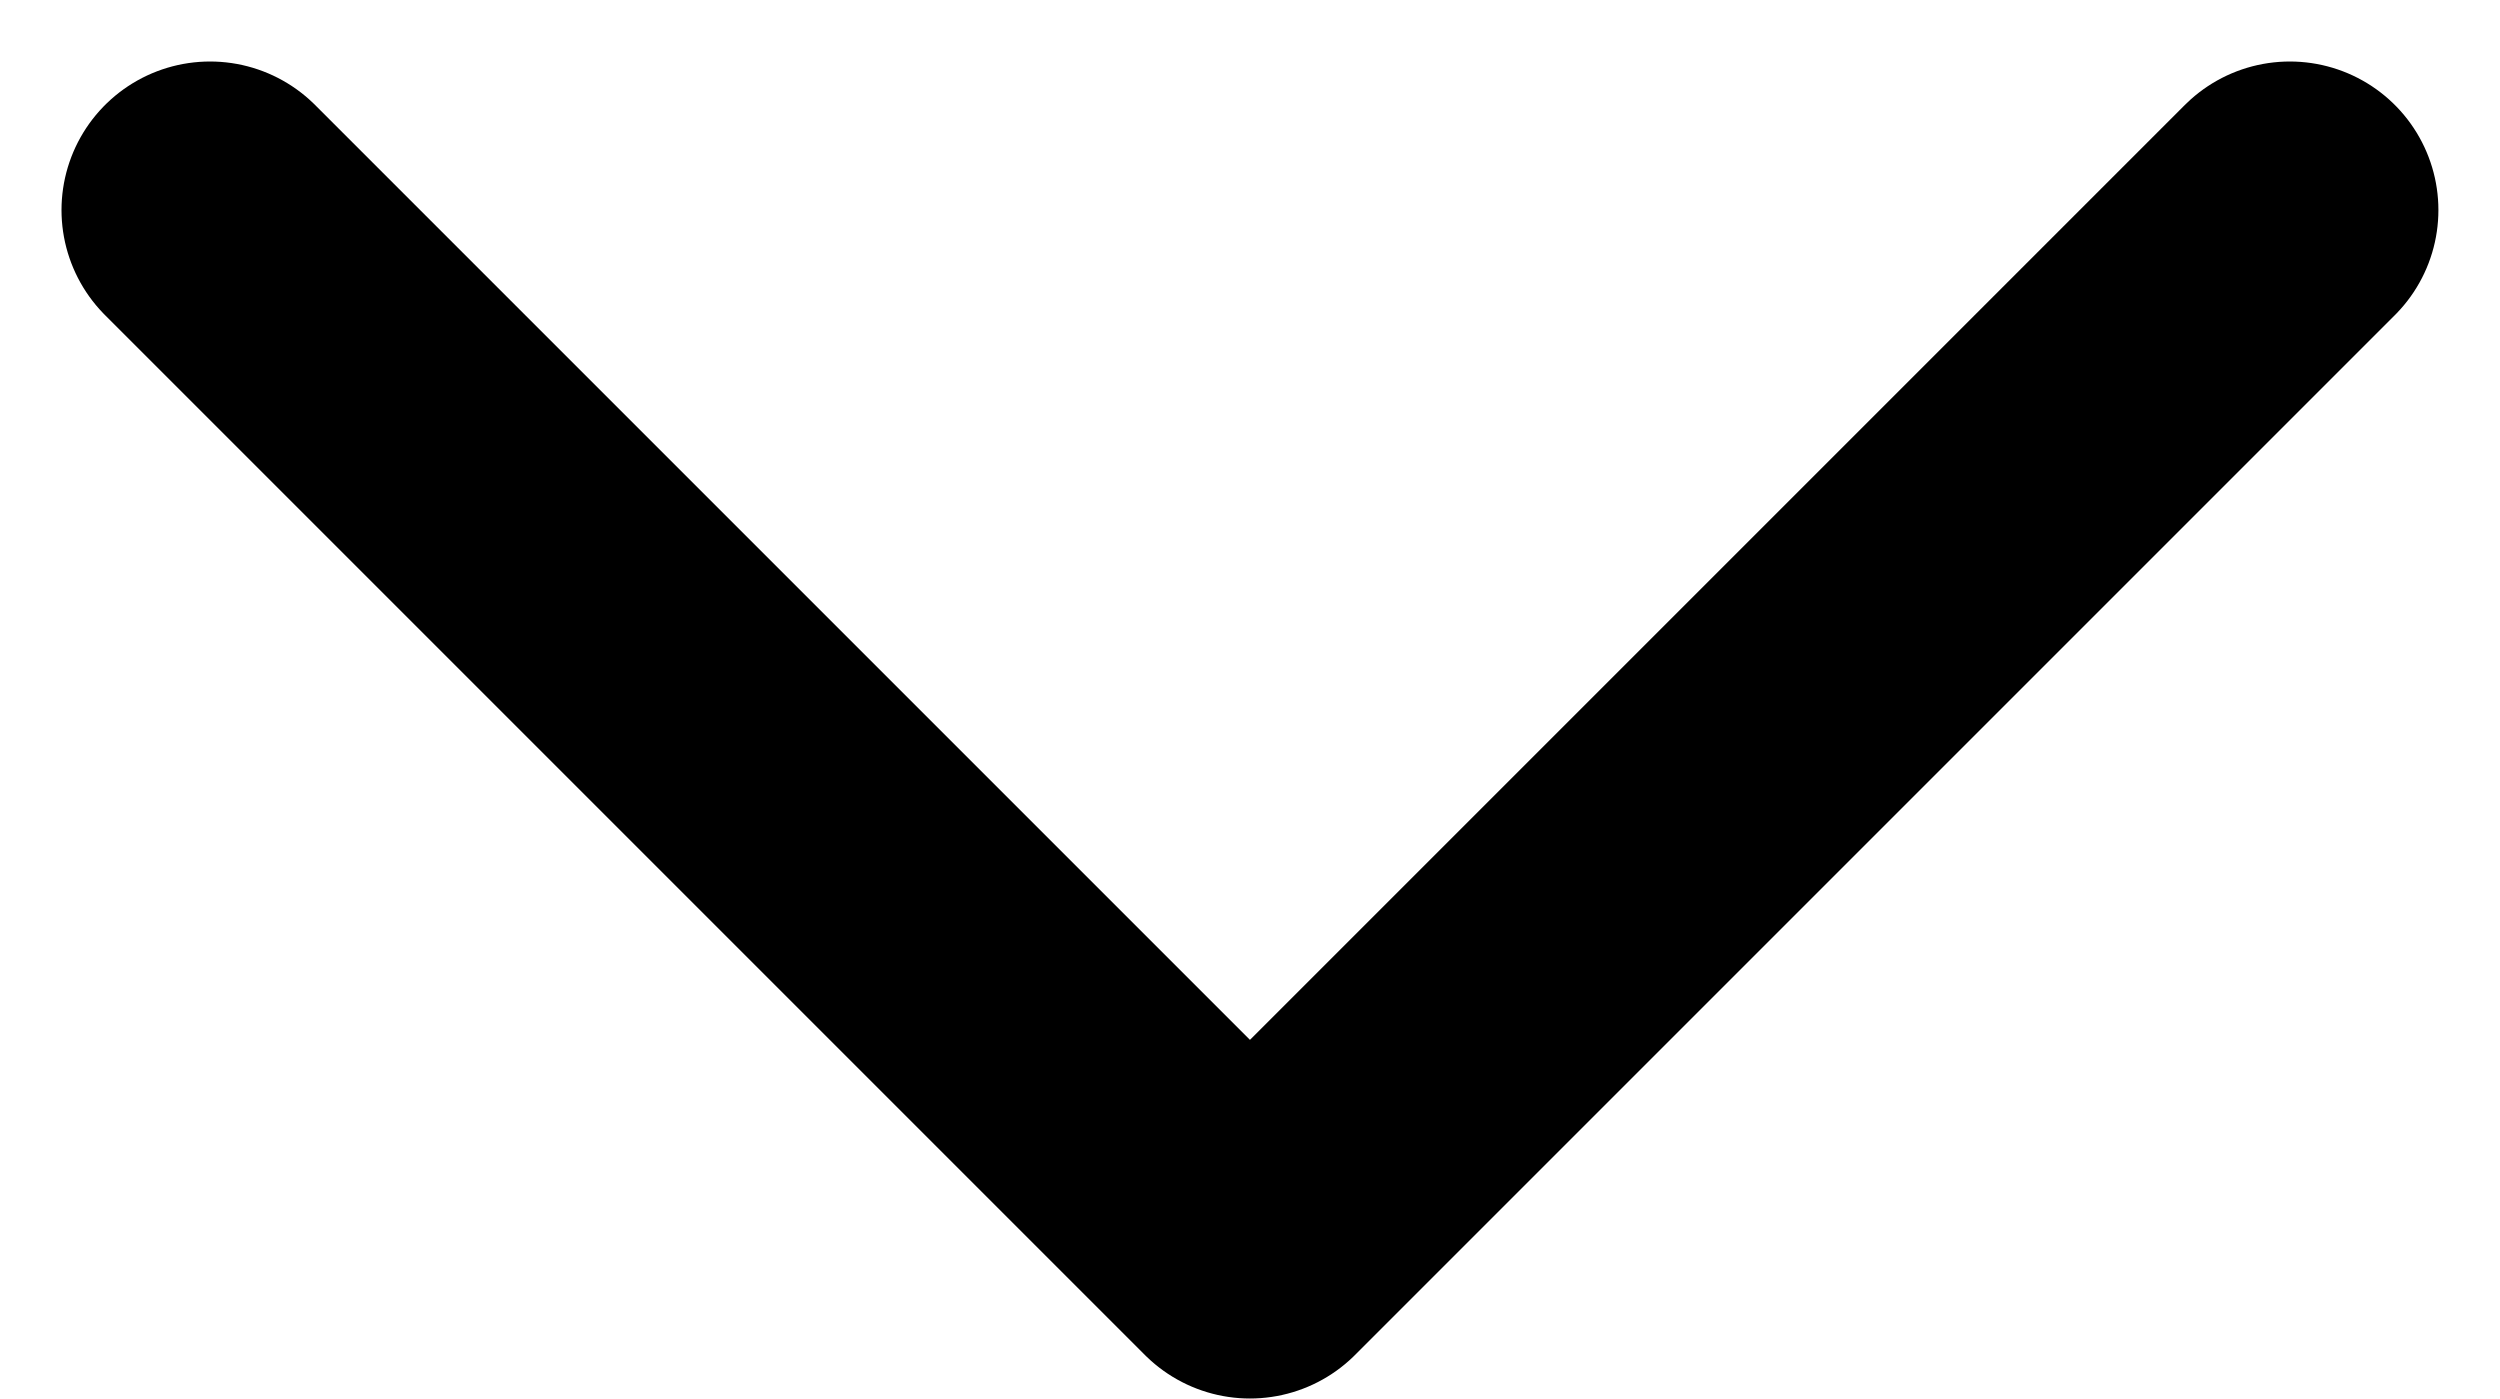 <svg xmlns="http://www.w3.org/2000/svg" width="25.243" height="14.121" viewBox="0 0 25.243 14.121">
  <path id="Icon_feather-arrow-down" data-name="Icon feather-arrow-down" d="M18,28.5,28.5,18,18,28.5,7.5,18" transform="translate(-5.379 -15.879)" fill="none" stroke="#000" stroke-linecap="round" stroke-linejoin="round" stroke-width="3"/>
</svg>
